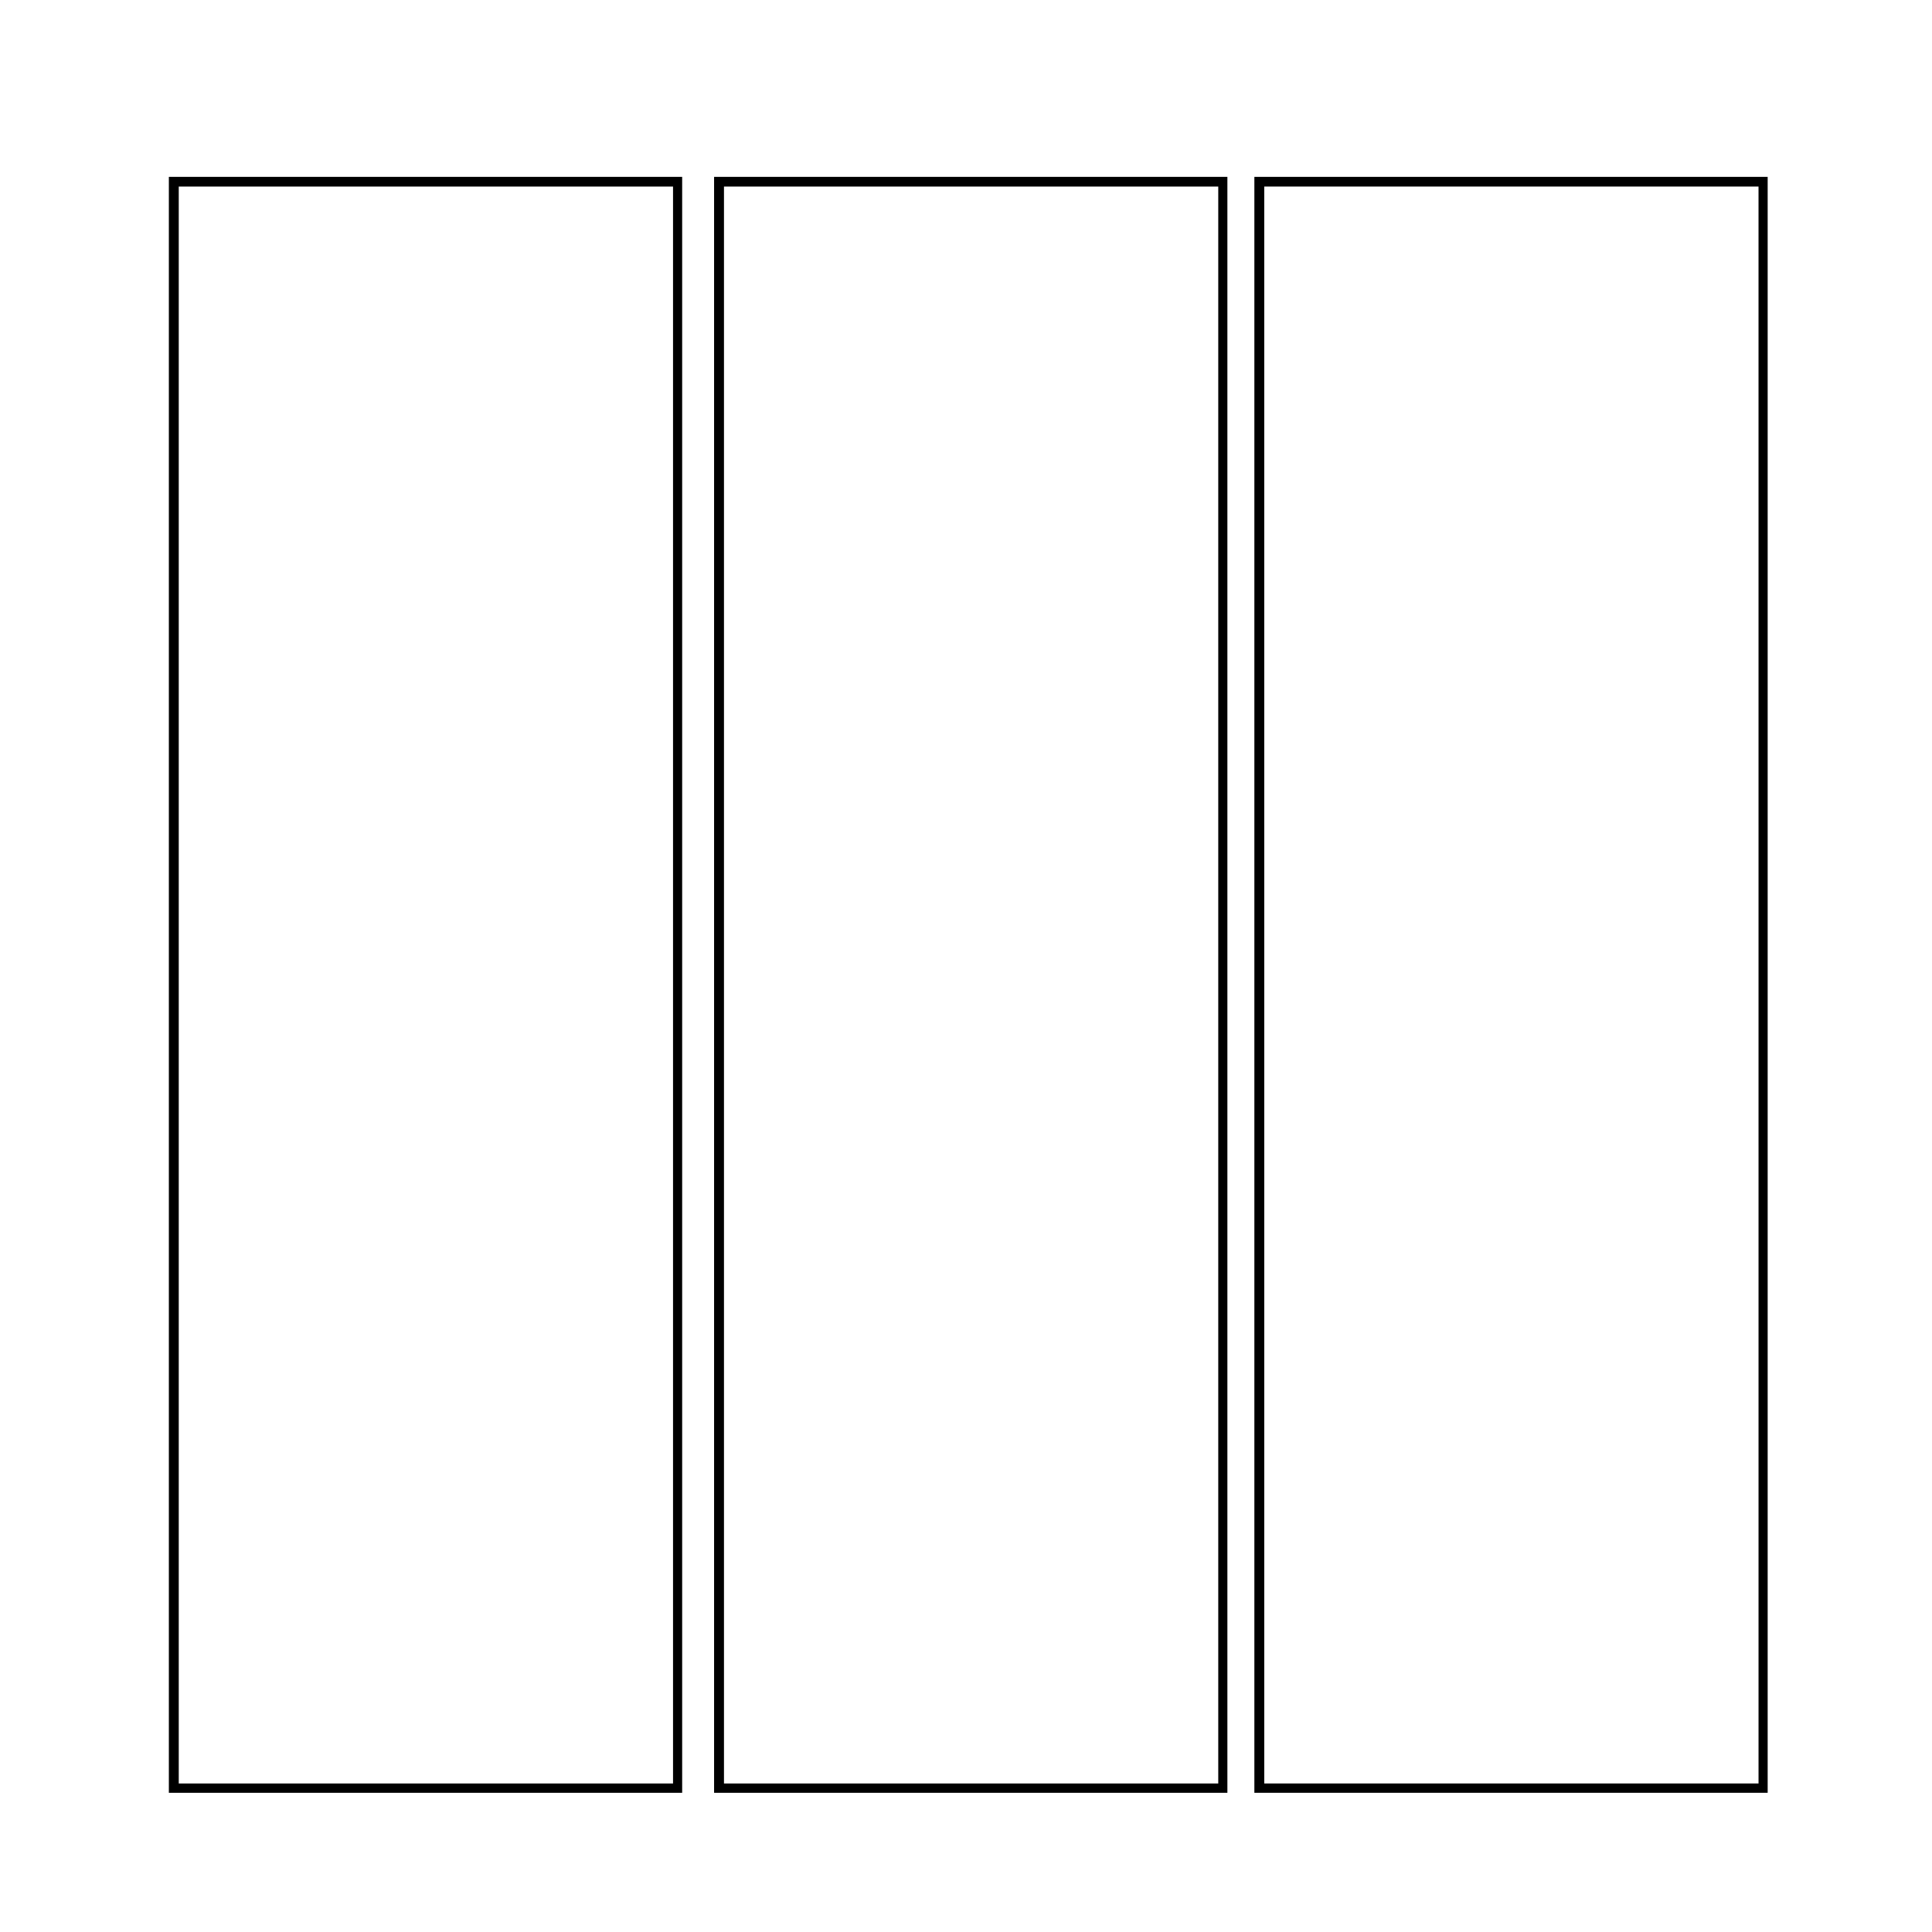 <?xml version="1.0" encoding="UTF-8"?>
<!-- Uploaded to: ICON Repo, www.svgrepo.com, Generator: ICON Repo Mixer Tools -->
<svg fill="#000000" width="800px" height="800px" version="1.1" viewBox="144 144 512 512" xmlns="http://www.w3.org/2000/svg">
 <g>
  <path d="m324.78 619.11h-136.03v-428.24h136.03zm-133.41-2.469h130.99v-423.2h-130.99z"/>
  <path d="m469.27 619.11h-136.03v-428.24h136.03zm-133.41-2.469h130.99v-423.2h-130.99z"/>
  <path d="m612.45 619.11h-136.03v-428.24h136.03zm-133.41-2.469h130.99l-0.004-423.2h-130.99z"/>
 </g>
</svg>
